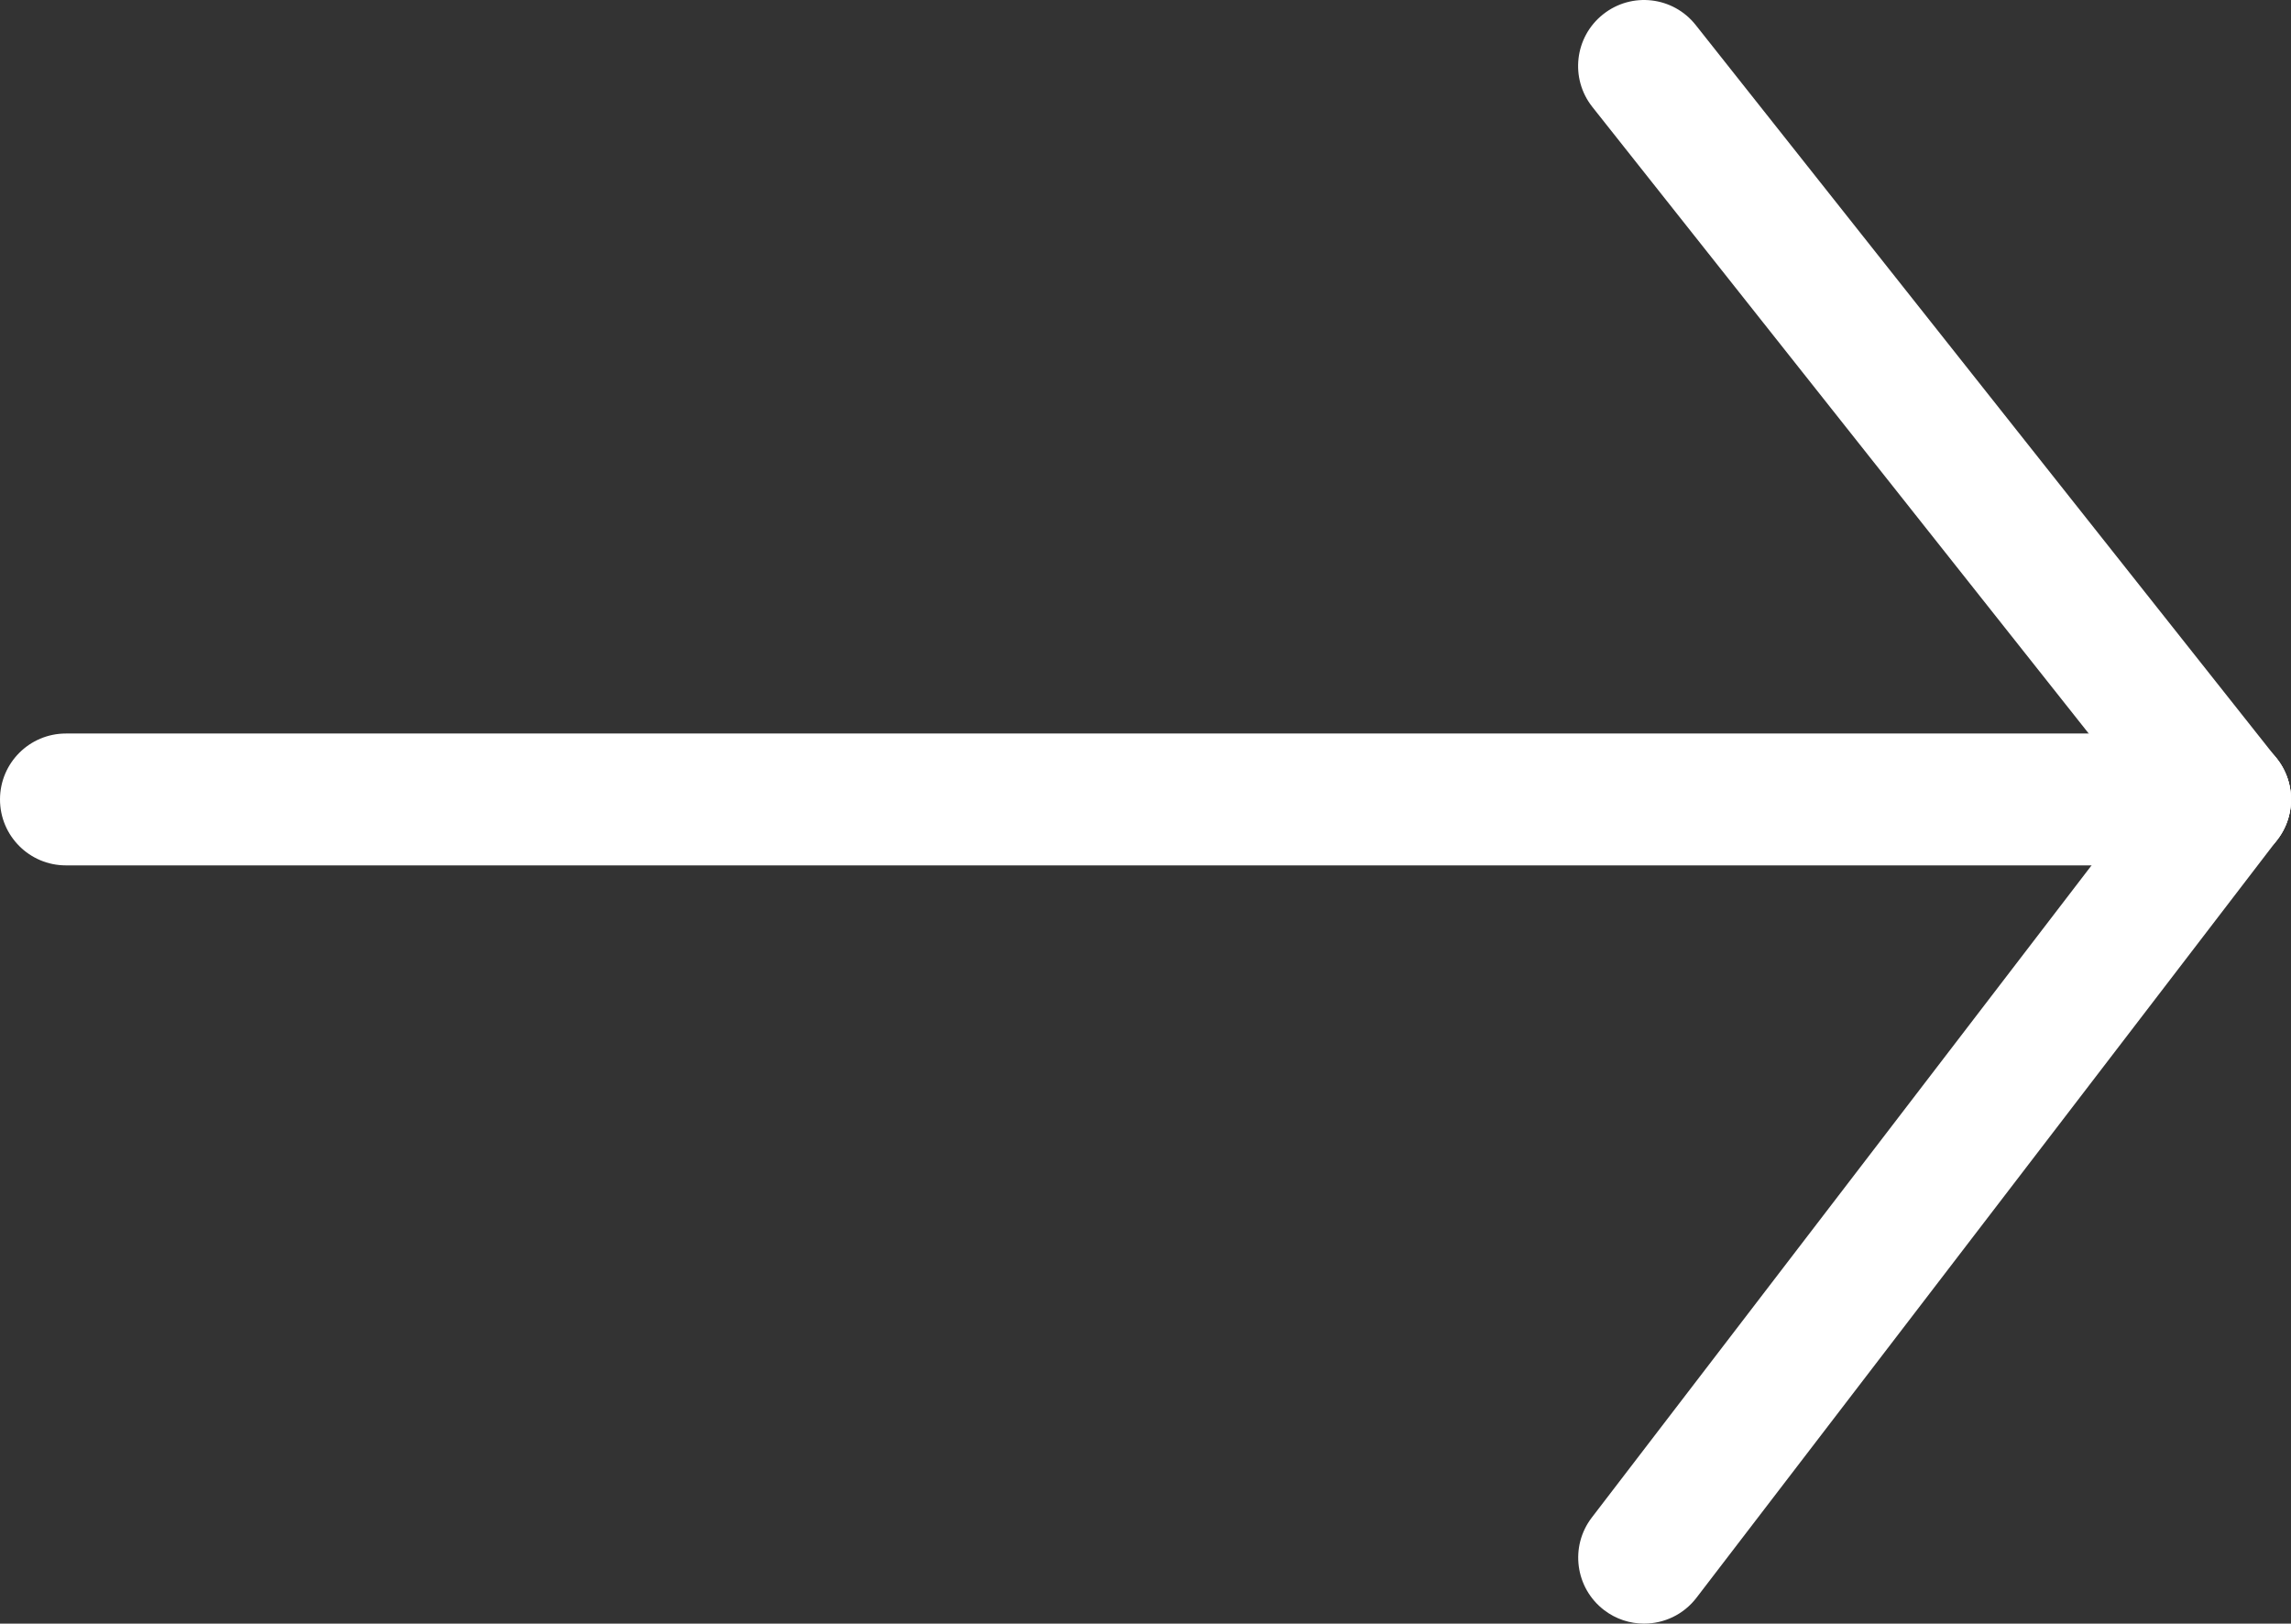 <?xml version="1.0" encoding="utf-8"?>
<!-- Generator: Adobe Illustrator 16.0.0, SVG Export Plug-In . SVG Version: 6.00 Build 0)  -->
<!DOCTYPE svg PUBLIC "-//W3C//DTD SVG 1.1//EN" "http://www.w3.org/Graphics/SVG/1.1/DTD/svg11.dtd">
<svg version="1.1" id="Calque_1" xmlns="http://www.w3.org/2000/svg" xmlns:xlink="http://www.w3.org/1999/xlink" x="0px" y="0px"
	 width="34.75px" height="24.625px" viewBox="0 0 34.75 24.625" enable-background="new 0 0 34.75 24.625" xml:space="preserve">
<rect x="0" y="0" width="34.75" height="24.625" fill="#333333" stroke="none"/>
<line display="none" fill="none" stroke="#000000" stroke-miterlimit="10" x1="-132.375" y1="-102.875" x2="-94.362" y2="-102.875"/>
<g>
	<g>
		<path fill="#FFFFFF" d="M33.75,13.125H1c-0.553,0-1-0.448-1-1s0.447-1,1-1h32.75c0.553,0,1,0.448,1,1S34.303,13.125,33.75,13.125z
			"/>
	</g>
	<g>
		<path fill="#FFFFFF" d="M33.751,13.125c-0.295,0-0.588-0.13-0.785-0.379L24.153,1.622c-0.343-0.433-0.27-1.062,0.163-1.405
			c0.433-0.344,1.062-0.271,1.405,0.163l8.813,11.125c0.343,0.433,0.27,1.062-0.163,1.405
			C34.188,13.055,33.968,13.125,33.751,13.125z"/>
	</g>
	<g>
		<path fill="#FFFFFF" d="M24.937,24.625c-0.212,0-0.426-0.067-0.607-0.206c-0.438-0.336-0.521-0.964-0.186-1.402l8.813-11.5
			c0.336-0.437,0.964-0.521,1.402-0.186c0.438,0.336,0.521,0.964,0.186,1.402l-8.813,11.5
			C25.534,24.491,25.237,24.625,24.937,24.625z"/>
	</g>
</g>
</svg>
